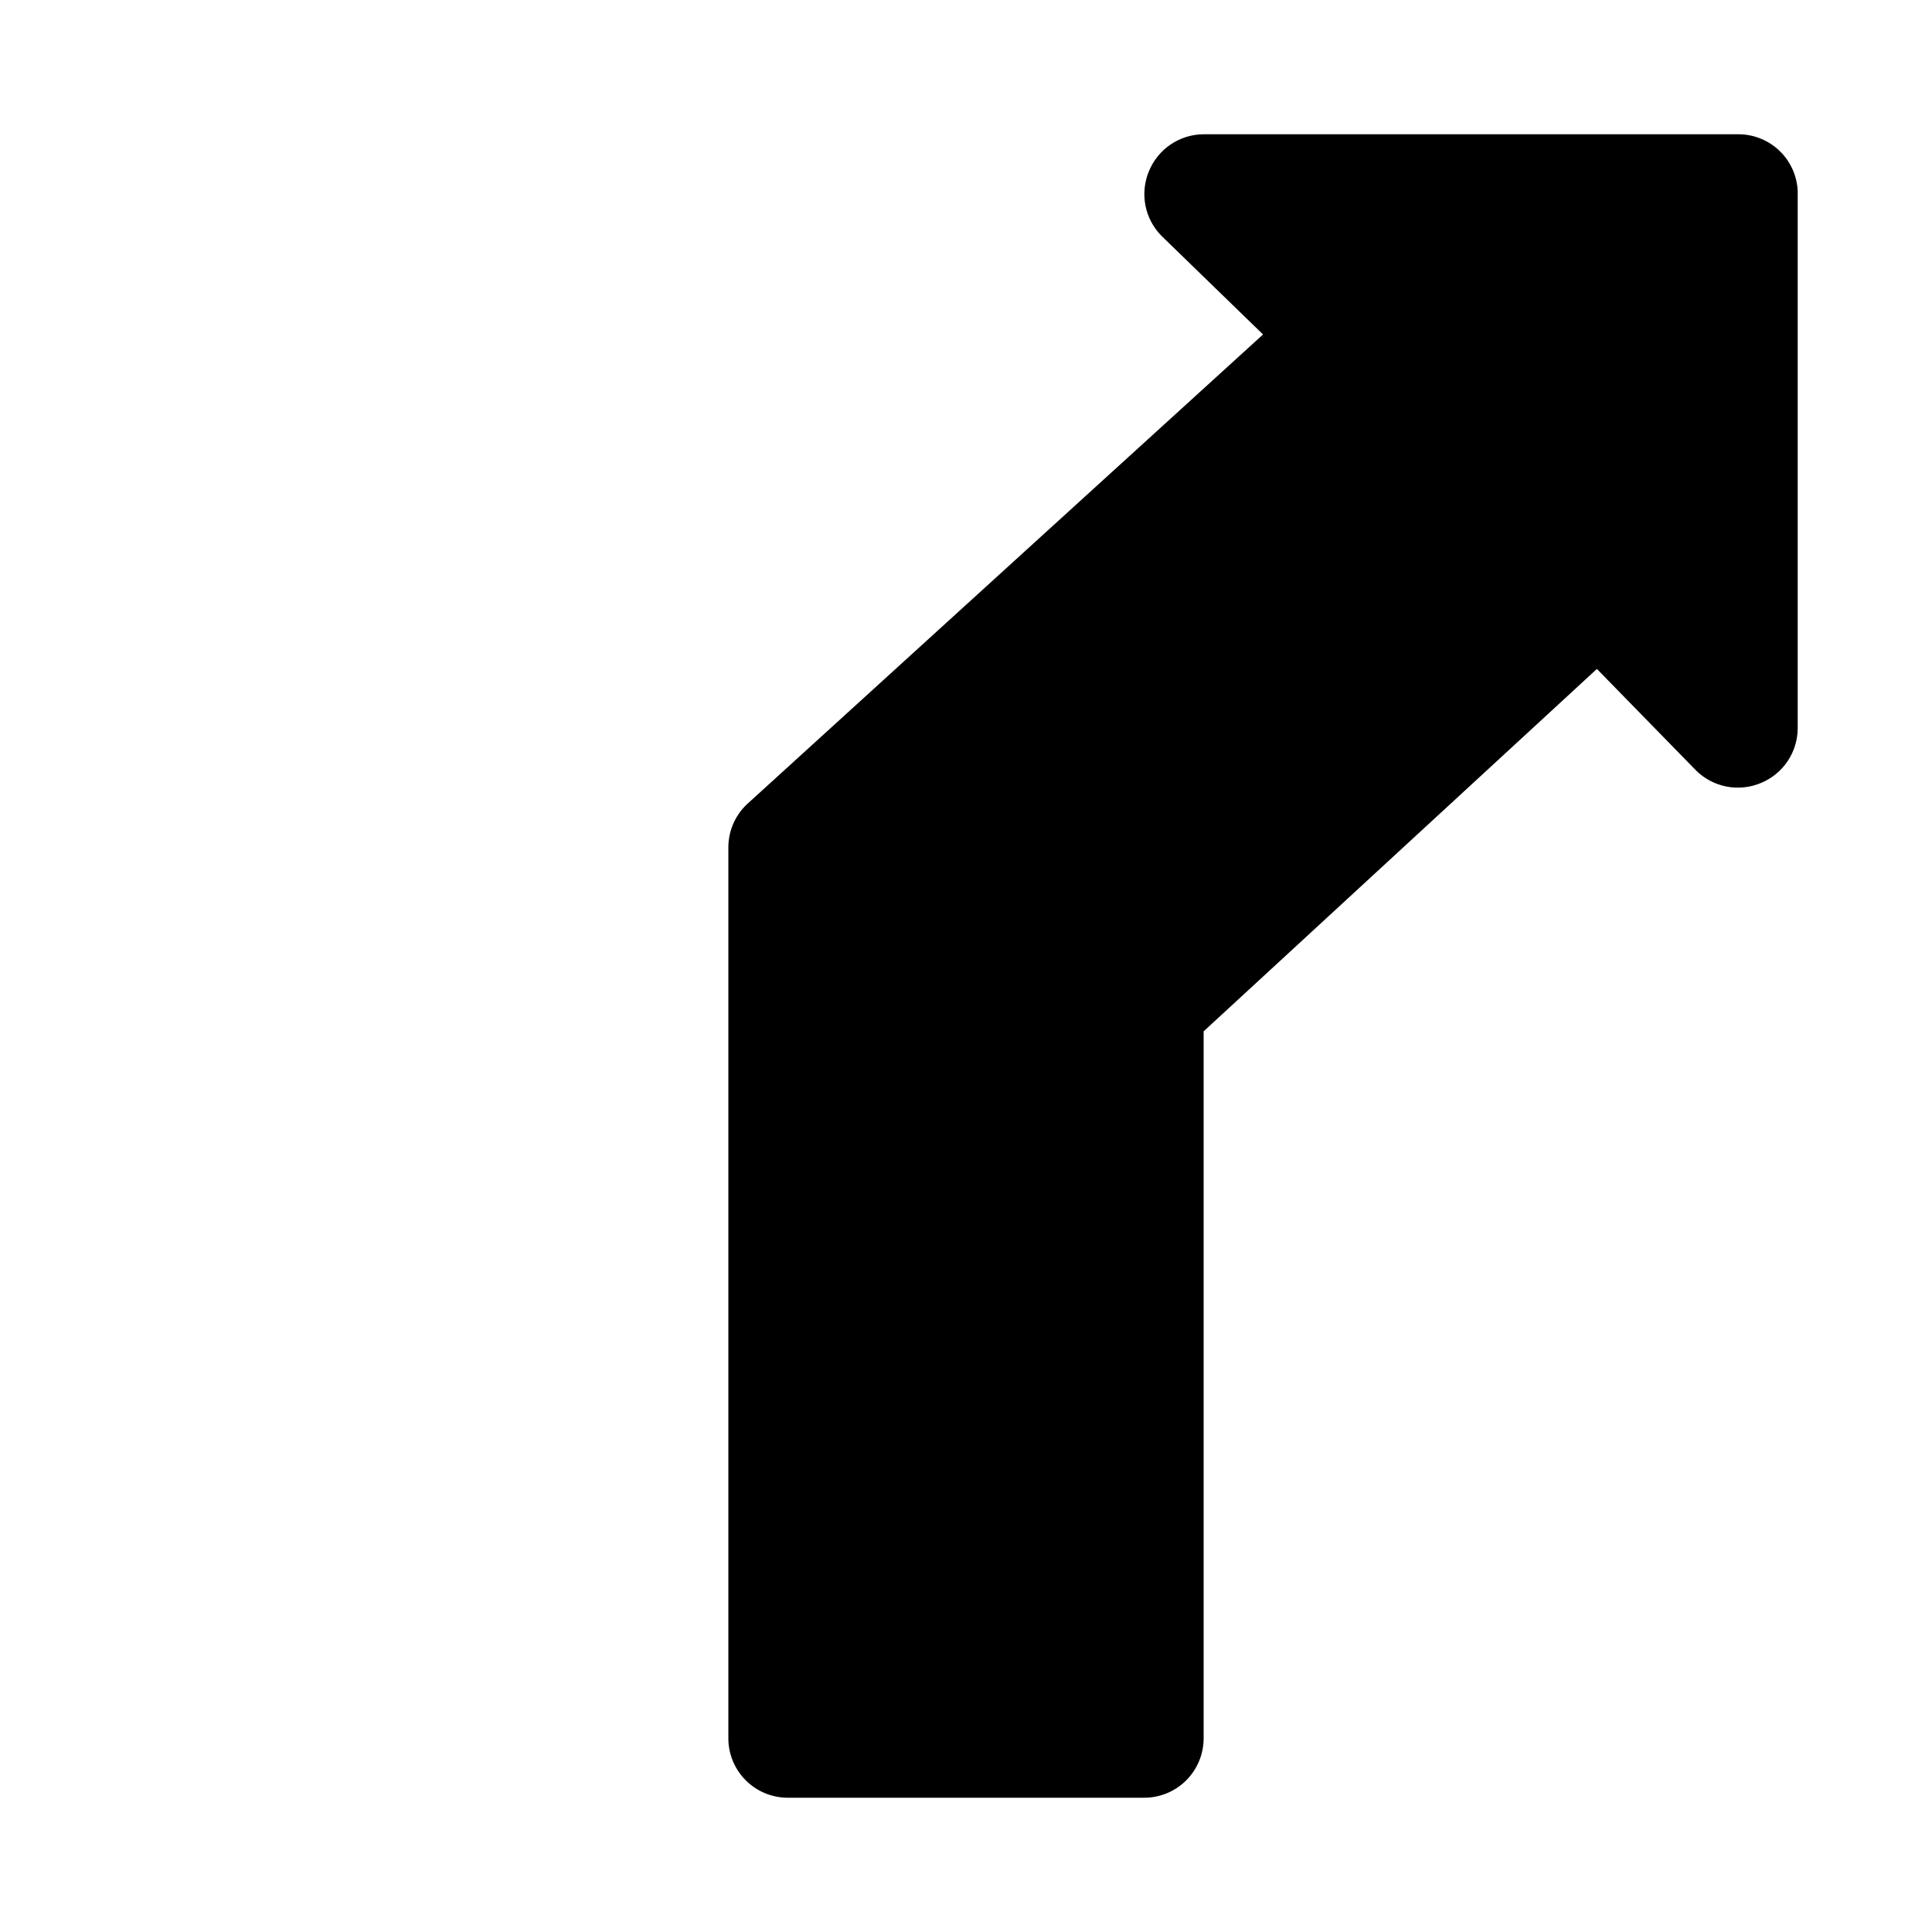 <?xml version="1.0" encoding="UTF-8"?>
<!-- Uploaded to: SVG Repo, www.svgrepo.com, Generator: SVG Repo Mixer Tools -->
<svg fill="#000000" width="800px" height="800px" version="1.1" viewBox="144 144 512 512" xmlns="http://www.w3.org/2000/svg">
 <path d="m620.41 195.32v141.7c-0.016 3.106-0.949 6.141-2.688 8.719-1.734 2.578-4.199 4.582-7.074 5.766-2.867 1.203-6.027 1.535-9.078 0.945-3.055-0.59-5.867-2.066-8.082-4.254l-26.293-26.922-104.22 96.039v187.36c0 4.176-1.66 8.18-4.613 11.133-2.953 2.953-6.957 4.609-11.133 4.609h-94.465c-4.176 0-8.18-1.656-11.133-4.609-2.953-2.953-4.609-6.957-4.609-11.133v-236.16c0.016-4.285 1.777-8.379 4.879-11.336l136.82-124.54-26.922-26.137c-2.184-2.215-3.664-5.023-4.254-8.078-0.586-3.055-0.258-6.215 0.945-9.082 1.184-2.875 3.188-5.336 5.766-7.074s5.613-2.672 8.723-2.688h141.7c4.176 0 8.18 1.66 11.133 4.609 2.953 2.953 4.609 6.957 4.609 11.133z"/>
</svg>